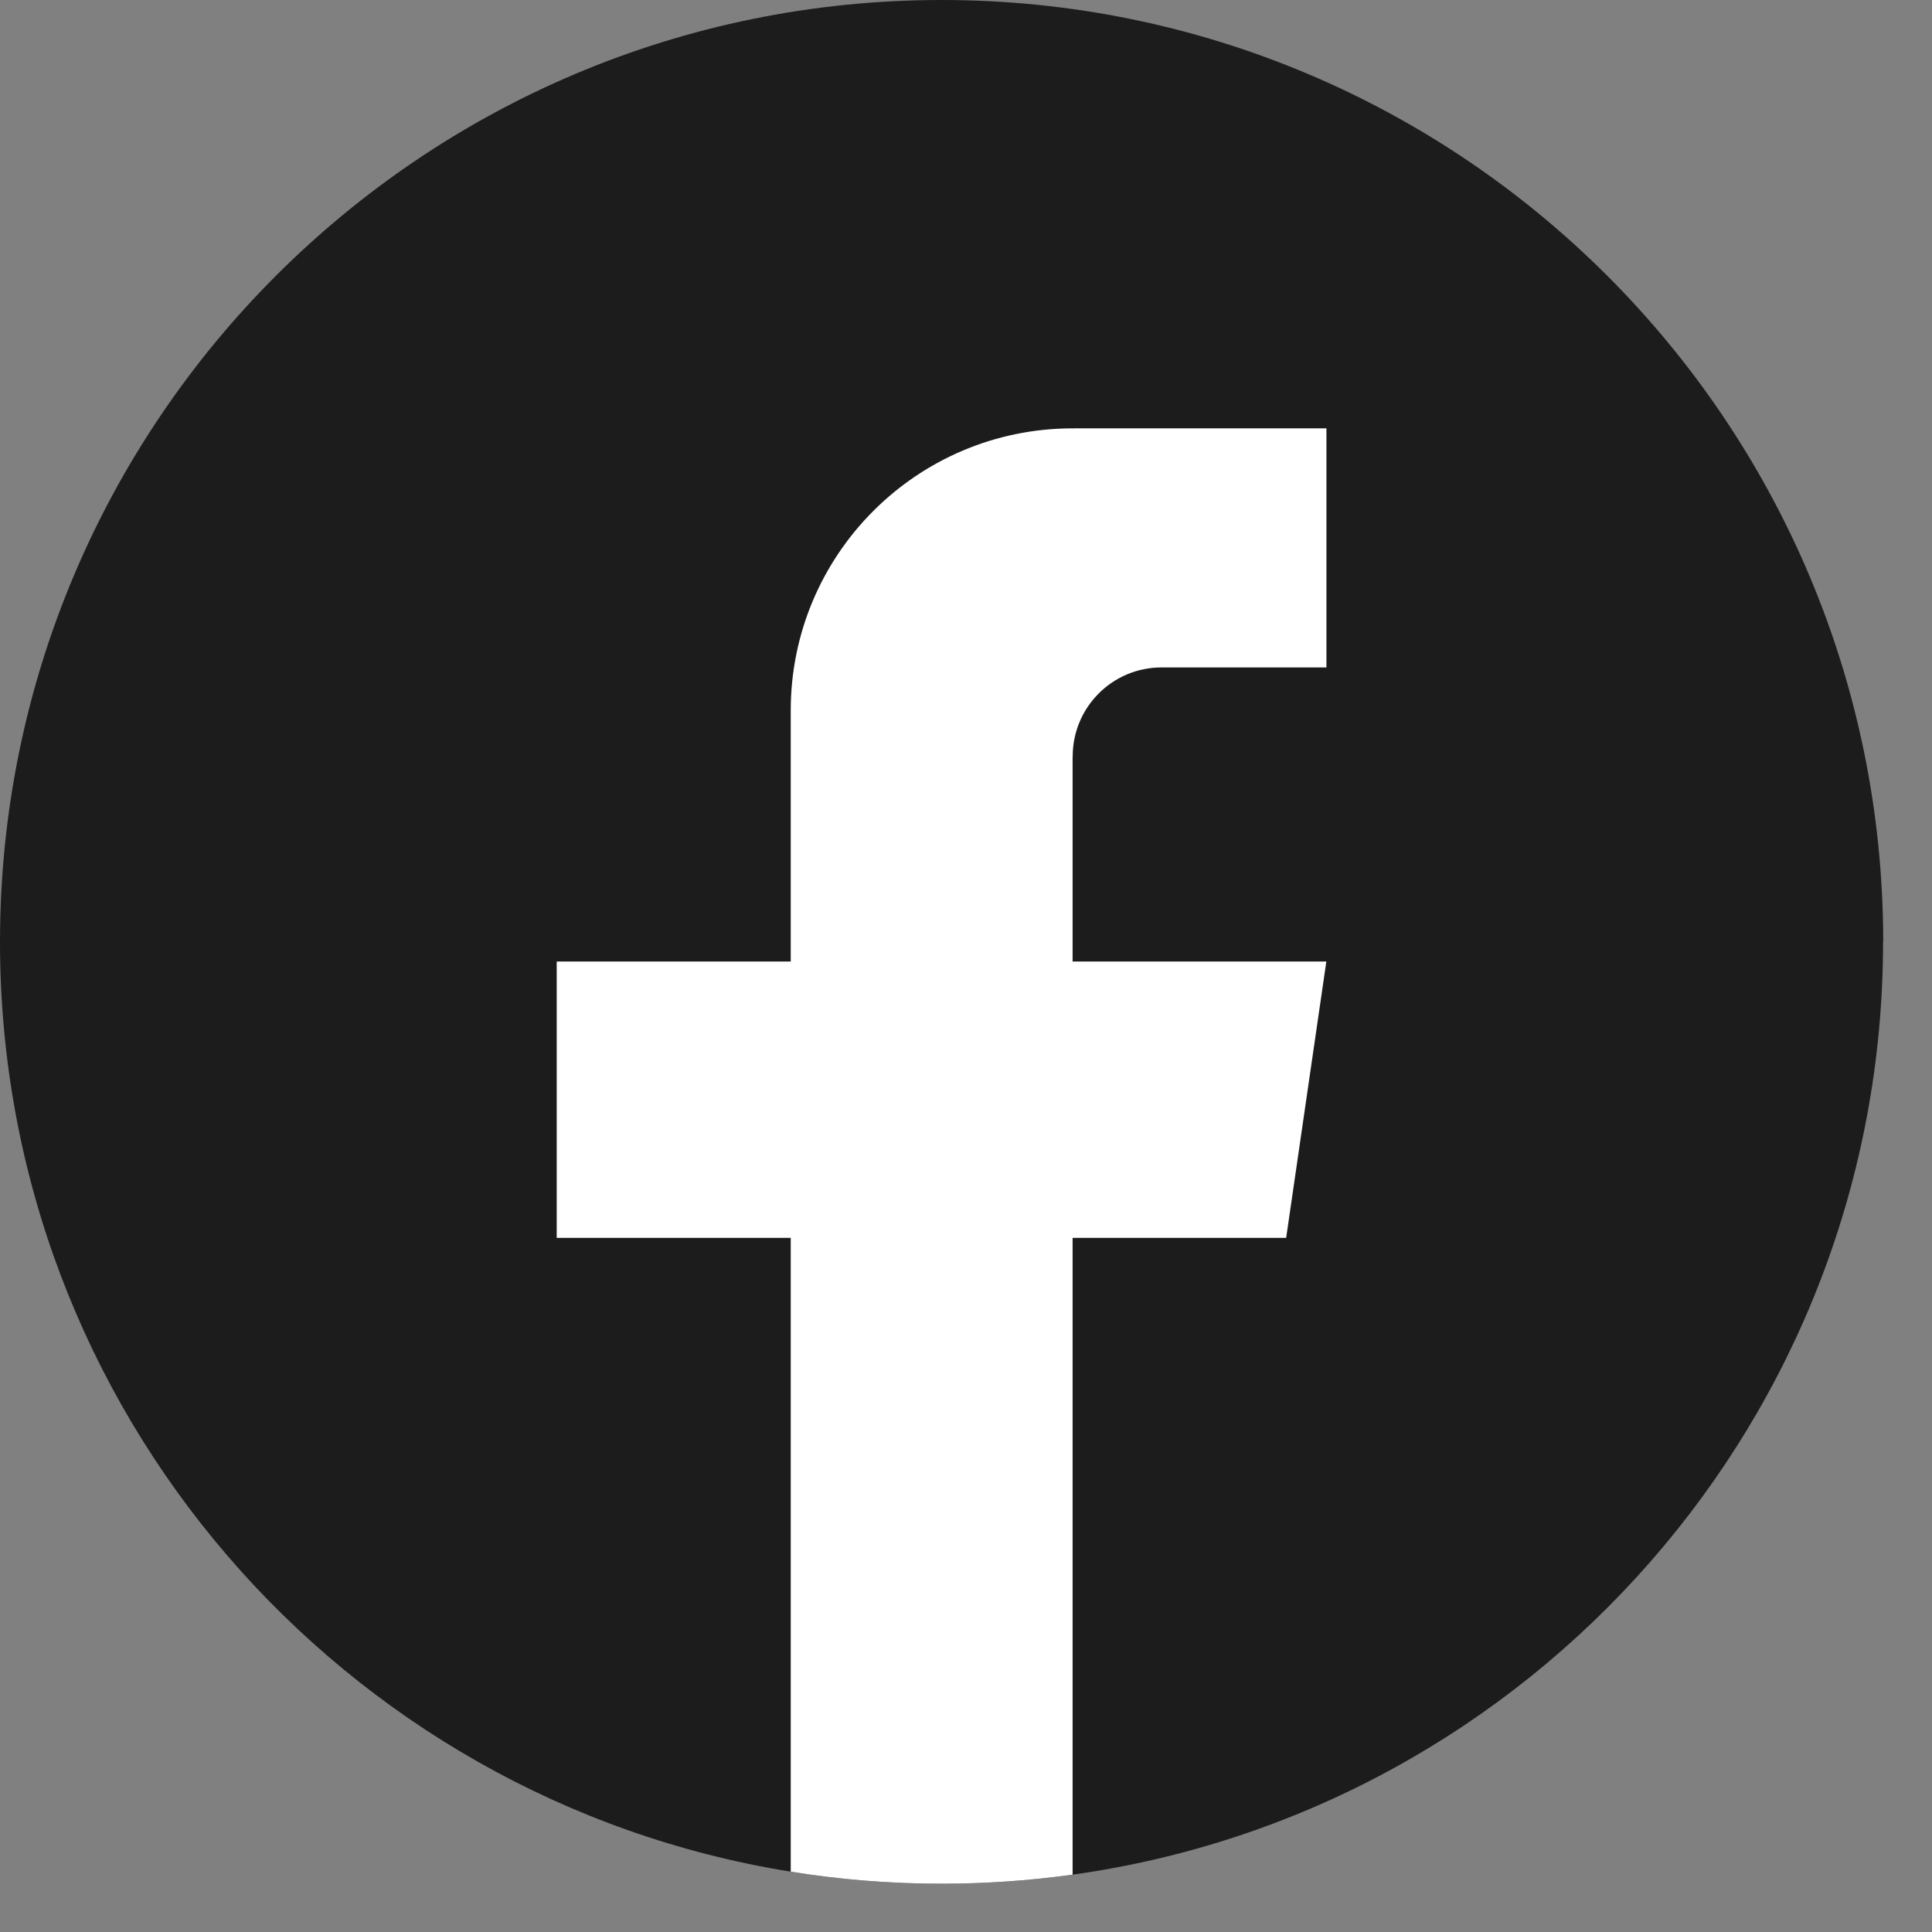 <svg width="39" height="39" viewBox="0 0 39 39" fill="none" xmlns="http://www.w3.org/2000/svg">
<rect x="0" y="0" width="39" height="39" fill="#808080" stroke="none"/>
<path d="M38.012 19.013C38.012 28.615 30.896 36.554 21.652 37.842C20.788 37.962 19.904 38.025 19.006 38.025C17.97 38.025 16.952 37.942 15.961 37.782C6.912 36.325 0 28.476 0 19.013C0 8.513 8.51 0 19.007 0C29.505 0 38.015 8.513 38.015 19.013H38.012Z" fill="#1C1C1C"/>
<path d="M21.652 15.267V19.409H26.774L25.963 24.988H21.652V37.842C20.788 37.962 19.904 38.025 19.006 38.025C17.97 38.025 16.953 37.942 15.962 37.782V24.988H11.238V19.409H15.962V14.341C15.962 11.197 18.509 8.647 21.654 8.647V8.65C21.663 8.65 21.671 8.647 21.68 8.647H26.776V13.473H23.446C22.457 13.473 21.654 14.276 21.654 15.266L21.652 15.267Z" fill="white"/>
</svg>
